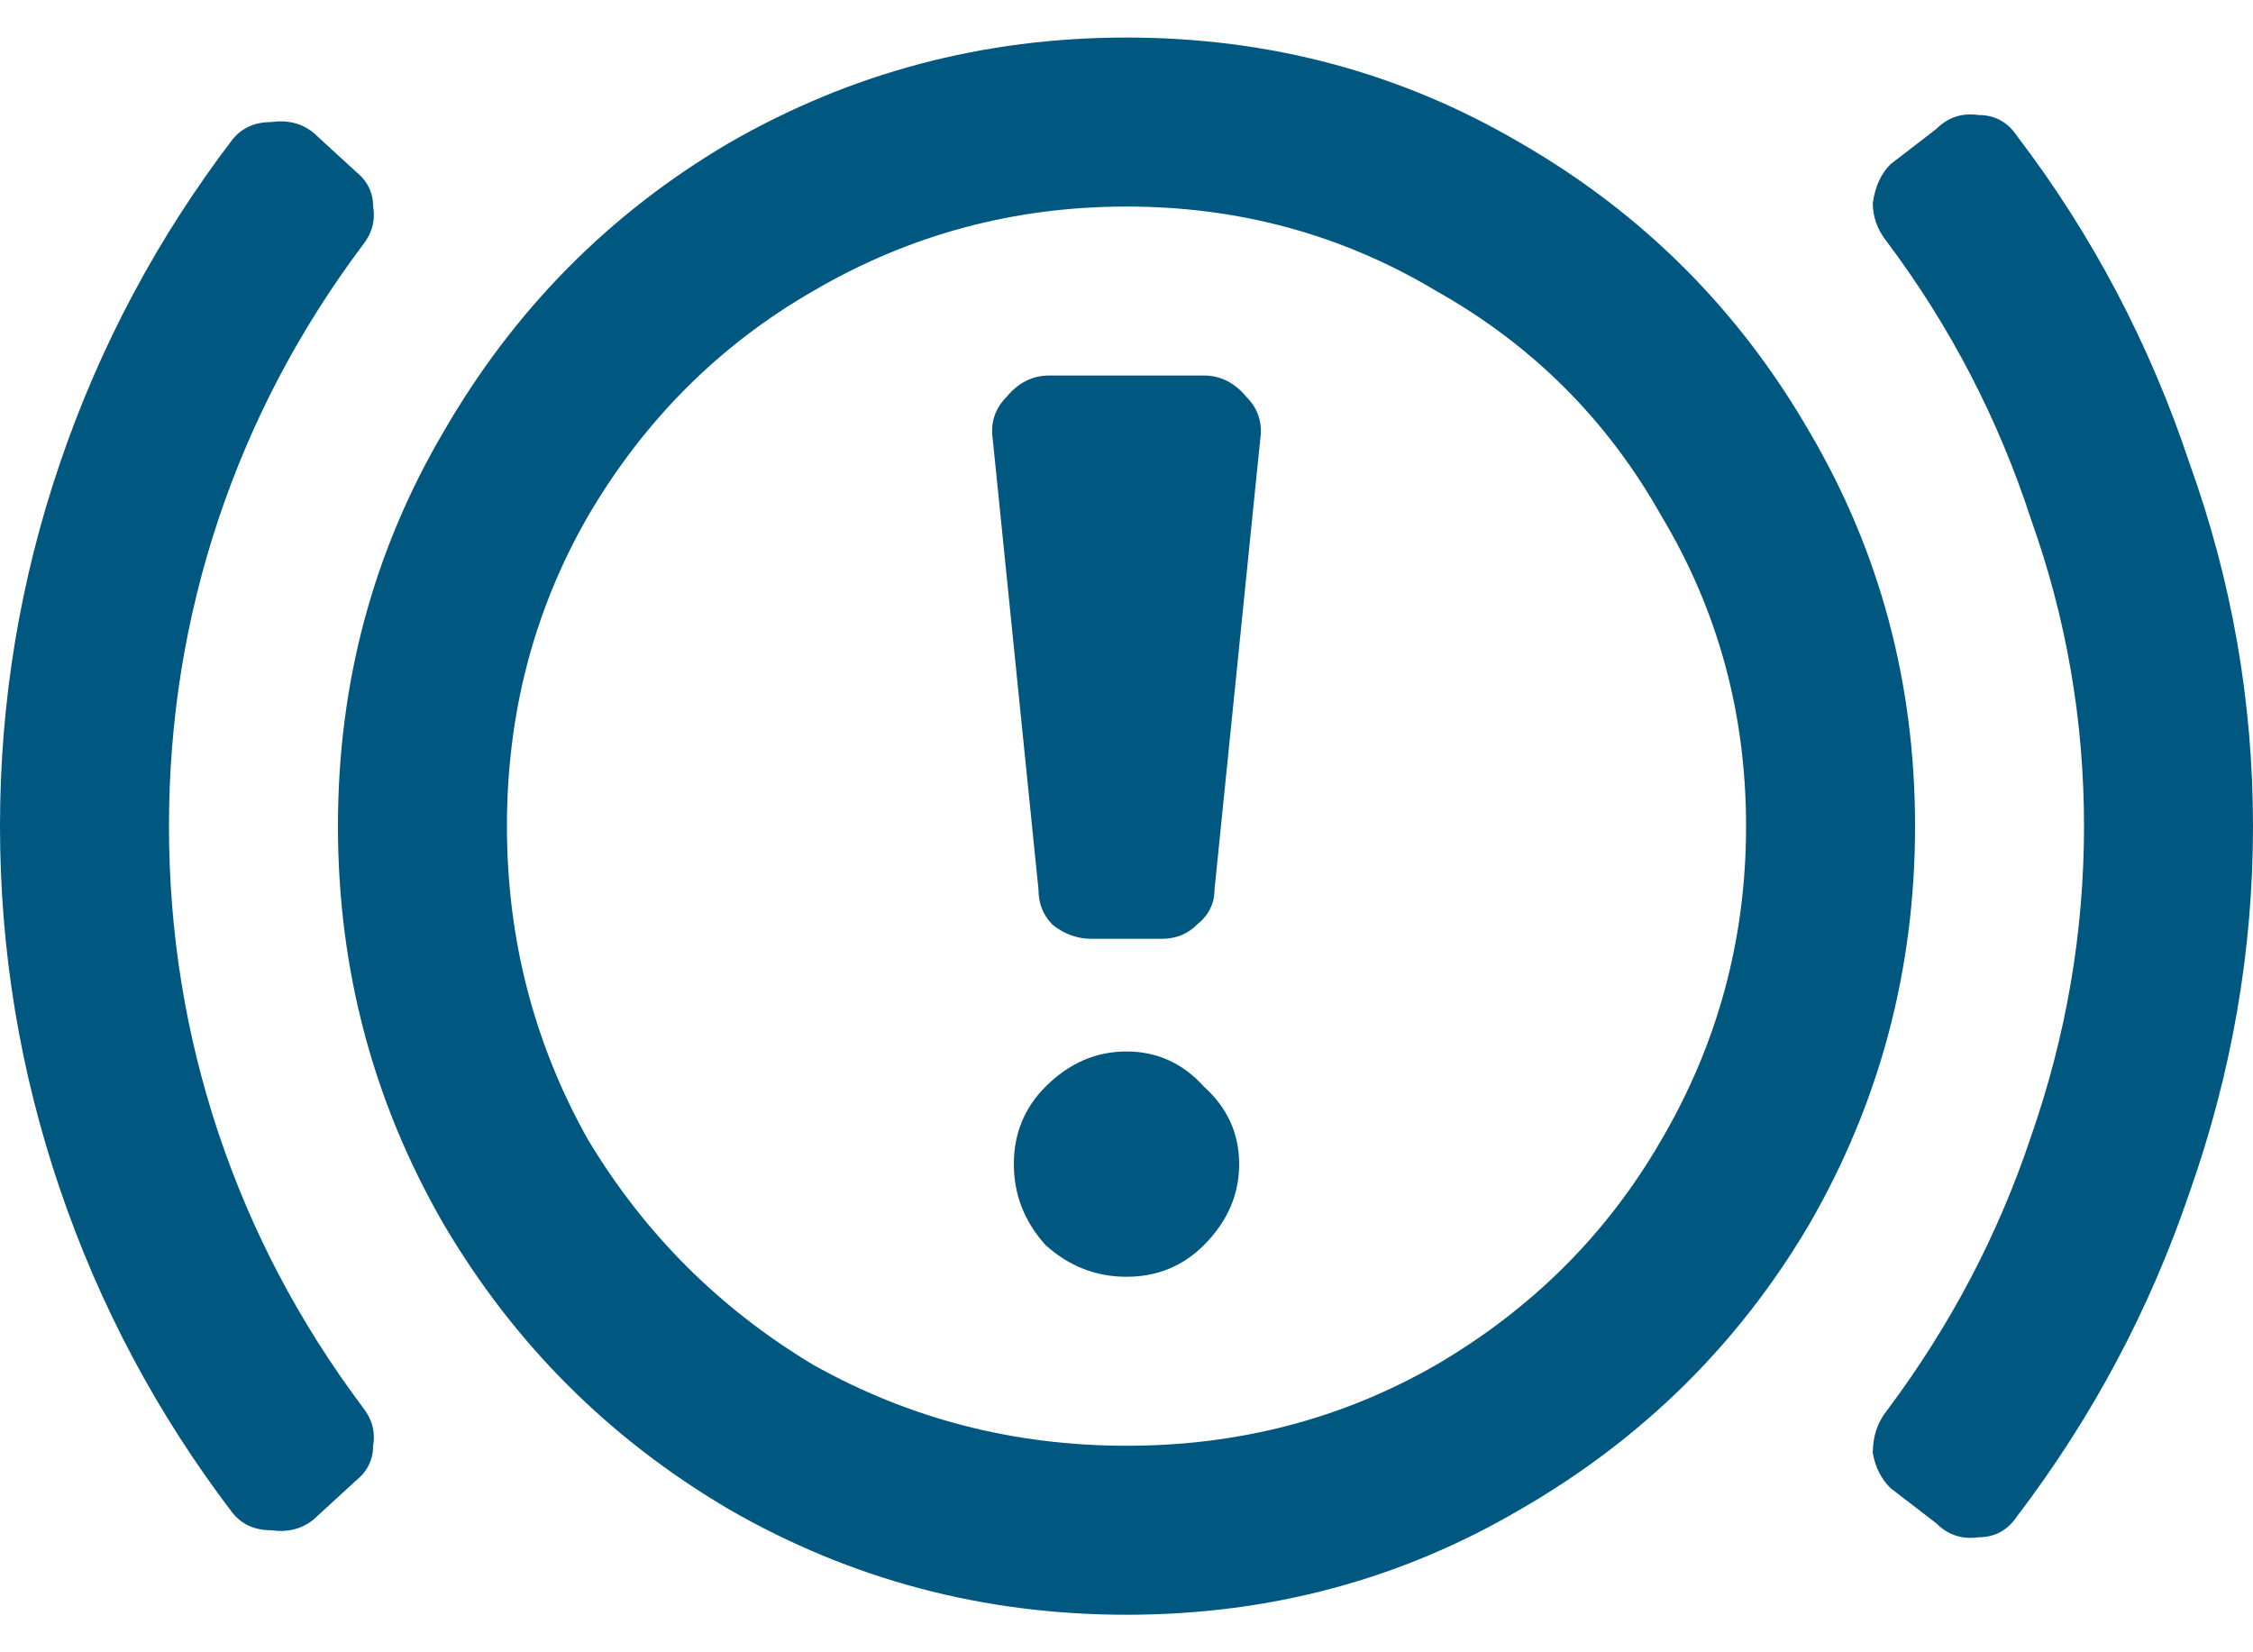 <?xml version="1.0" encoding="UTF-8"?> <svg xmlns="http://www.w3.org/2000/svg" width="45" height="33" viewBox="0 0 45 33" fill="none"><path d="M22.5 0.75C19.641 0.75 16.992 1.453 14.555 2.859C12.164 4.266 10.266 6.188 8.859 8.625C7.453 11.016 6.75 13.641 6.75 16.5C6.75 19.359 7.453 22.008 8.859 24.445C10.266 26.836 12.164 28.734 14.555 30.141C16.992 31.547 19.641 32.25 22.5 32.25C25.359 32.25 27.984 31.547 30.375 30.141C32.812 28.734 34.734 26.836 36.141 24.445C37.547 22.008 38.25 19.359 38.25 16.5C38.25 13.641 37.547 11.016 36.141 8.625C34.734 6.188 32.812 4.266 30.375 2.859C27.984 1.453 25.359 0.75 22.5 0.75ZM22.5 28.875C20.25 28.875 18.164 28.336 16.242 27.258C14.367 26.133 12.867 24.633 11.742 22.758C10.664 20.836 10.125 18.75 10.125 16.5C10.125 14.25 10.664 12.188 11.742 10.312C12.867 8.391 14.367 6.891 16.242 5.812C18.164 4.688 20.25 4.125 22.5 4.125C24.75 4.125 26.812 4.688 28.688 5.812C30.609 6.891 32.109 8.391 33.188 10.312C34.312 12.188 34.875 14.25 34.875 16.5C34.875 18.75 34.312 20.836 33.188 22.758C32.109 24.633 30.609 26.133 28.688 27.258C26.812 28.336 24.75 28.875 22.5 28.875ZM22.5 21C21.891 21 21.352 21.234 20.883 21.703C20.461 22.125 20.25 22.641 20.25 23.25C20.25 23.859 20.461 24.398 20.883 24.867C21.352 25.289 21.891 25.5 22.5 25.5C23.109 25.5 23.625 25.289 24.047 24.867C24.516 24.398 24.75 23.859 24.75 23.25C24.75 22.641 24.516 22.125 24.047 21.703C23.625 21.234 23.109 21 22.5 21ZM24.047 7.5H20.953C20.625 7.5 20.344 7.641 20.109 7.922C19.875 8.156 19.781 8.438 19.828 8.766L20.742 17.766C20.742 18.047 20.836 18.281 21.023 18.469C21.258 18.656 21.516 18.75 21.797 18.75H23.203C23.484 18.75 23.719 18.656 23.906 18.469C24.141 18.281 24.258 18.047 24.258 17.766L25.172 8.766C25.219 8.438 25.125 8.156 24.891 7.922C24.656 7.641 24.375 7.5 24.047 7.5ZM3.375 16.5C3.375 14.391 3.703 12.352 4.359 10.383C5.016 8.414 5.977 6.586 7.242 4.898C7.43 4.664 7.5 4.406 7.453 4.125C7.453 3.844 7.336 3.609 7.102 3.422L6.258 2.648C6.023 2.461 5.742 2.391 5.414 2.438C5.086 2.438 4.828 2.555 4.641 2.789C3.141 4.758 1.992 6.914 1.195 9.258C0.398 11.602 0 14.016 0 16.5C0 18.984 0.398 21.398 1.195 23.742C1.992 26.086 3.141 28.242 4.641 30.211C4.828 30.445 5.086 30.562 5.414 30.562C5.742 30.609 6.023 30.539 6.258 30.352L7.102 29.578C7.336 29.391 7.453 29.156 7.453 28.875C7.5 28.594 7.43 28.336 7.242 28.102C5.977 26.414 5.016 24.586 4.359 22.617C3.703 20.648 3.375 18.609 3.375 16.5ZM40.289 2.719C40.102 2.438 39.844 2.297 39.516 2.297C39.188 2.25 38.906 2.344 38.672 2.578L37.758 3.281C37.57 3.469 37.453 3.727 37.406 4.055C37.406 4.336 37.5 4.594 37.688 4.828C38.953 6.516 39.914 8.367 40.57 10.383C41.273 12.352 41.625 14.391 41.625 16.5C41.625 18.609 41.273 20.672 40.57 22.688C39.914 24.656 38.953 26.484 37.688 28.172C37.5 28.406 37.406 28.688 37.406 29.016C37.453 29.297 37.57 29.531 37.758 29.719L38.672 30.422C38.906 30.656 39.188 30.75 39.516 30.703C39.844 30.703 40.102 30.562 40.289 30.281C41.789 28.312 42.938 26.156 43.734 23.812C44.578 21.422 45 18.984 45 16.5C45 14.016 44.578 11.602 43.734 9.258C42.938 6.867 41.789 4.688 40.289 2.719Z" fill="#005780"></path></svg> 